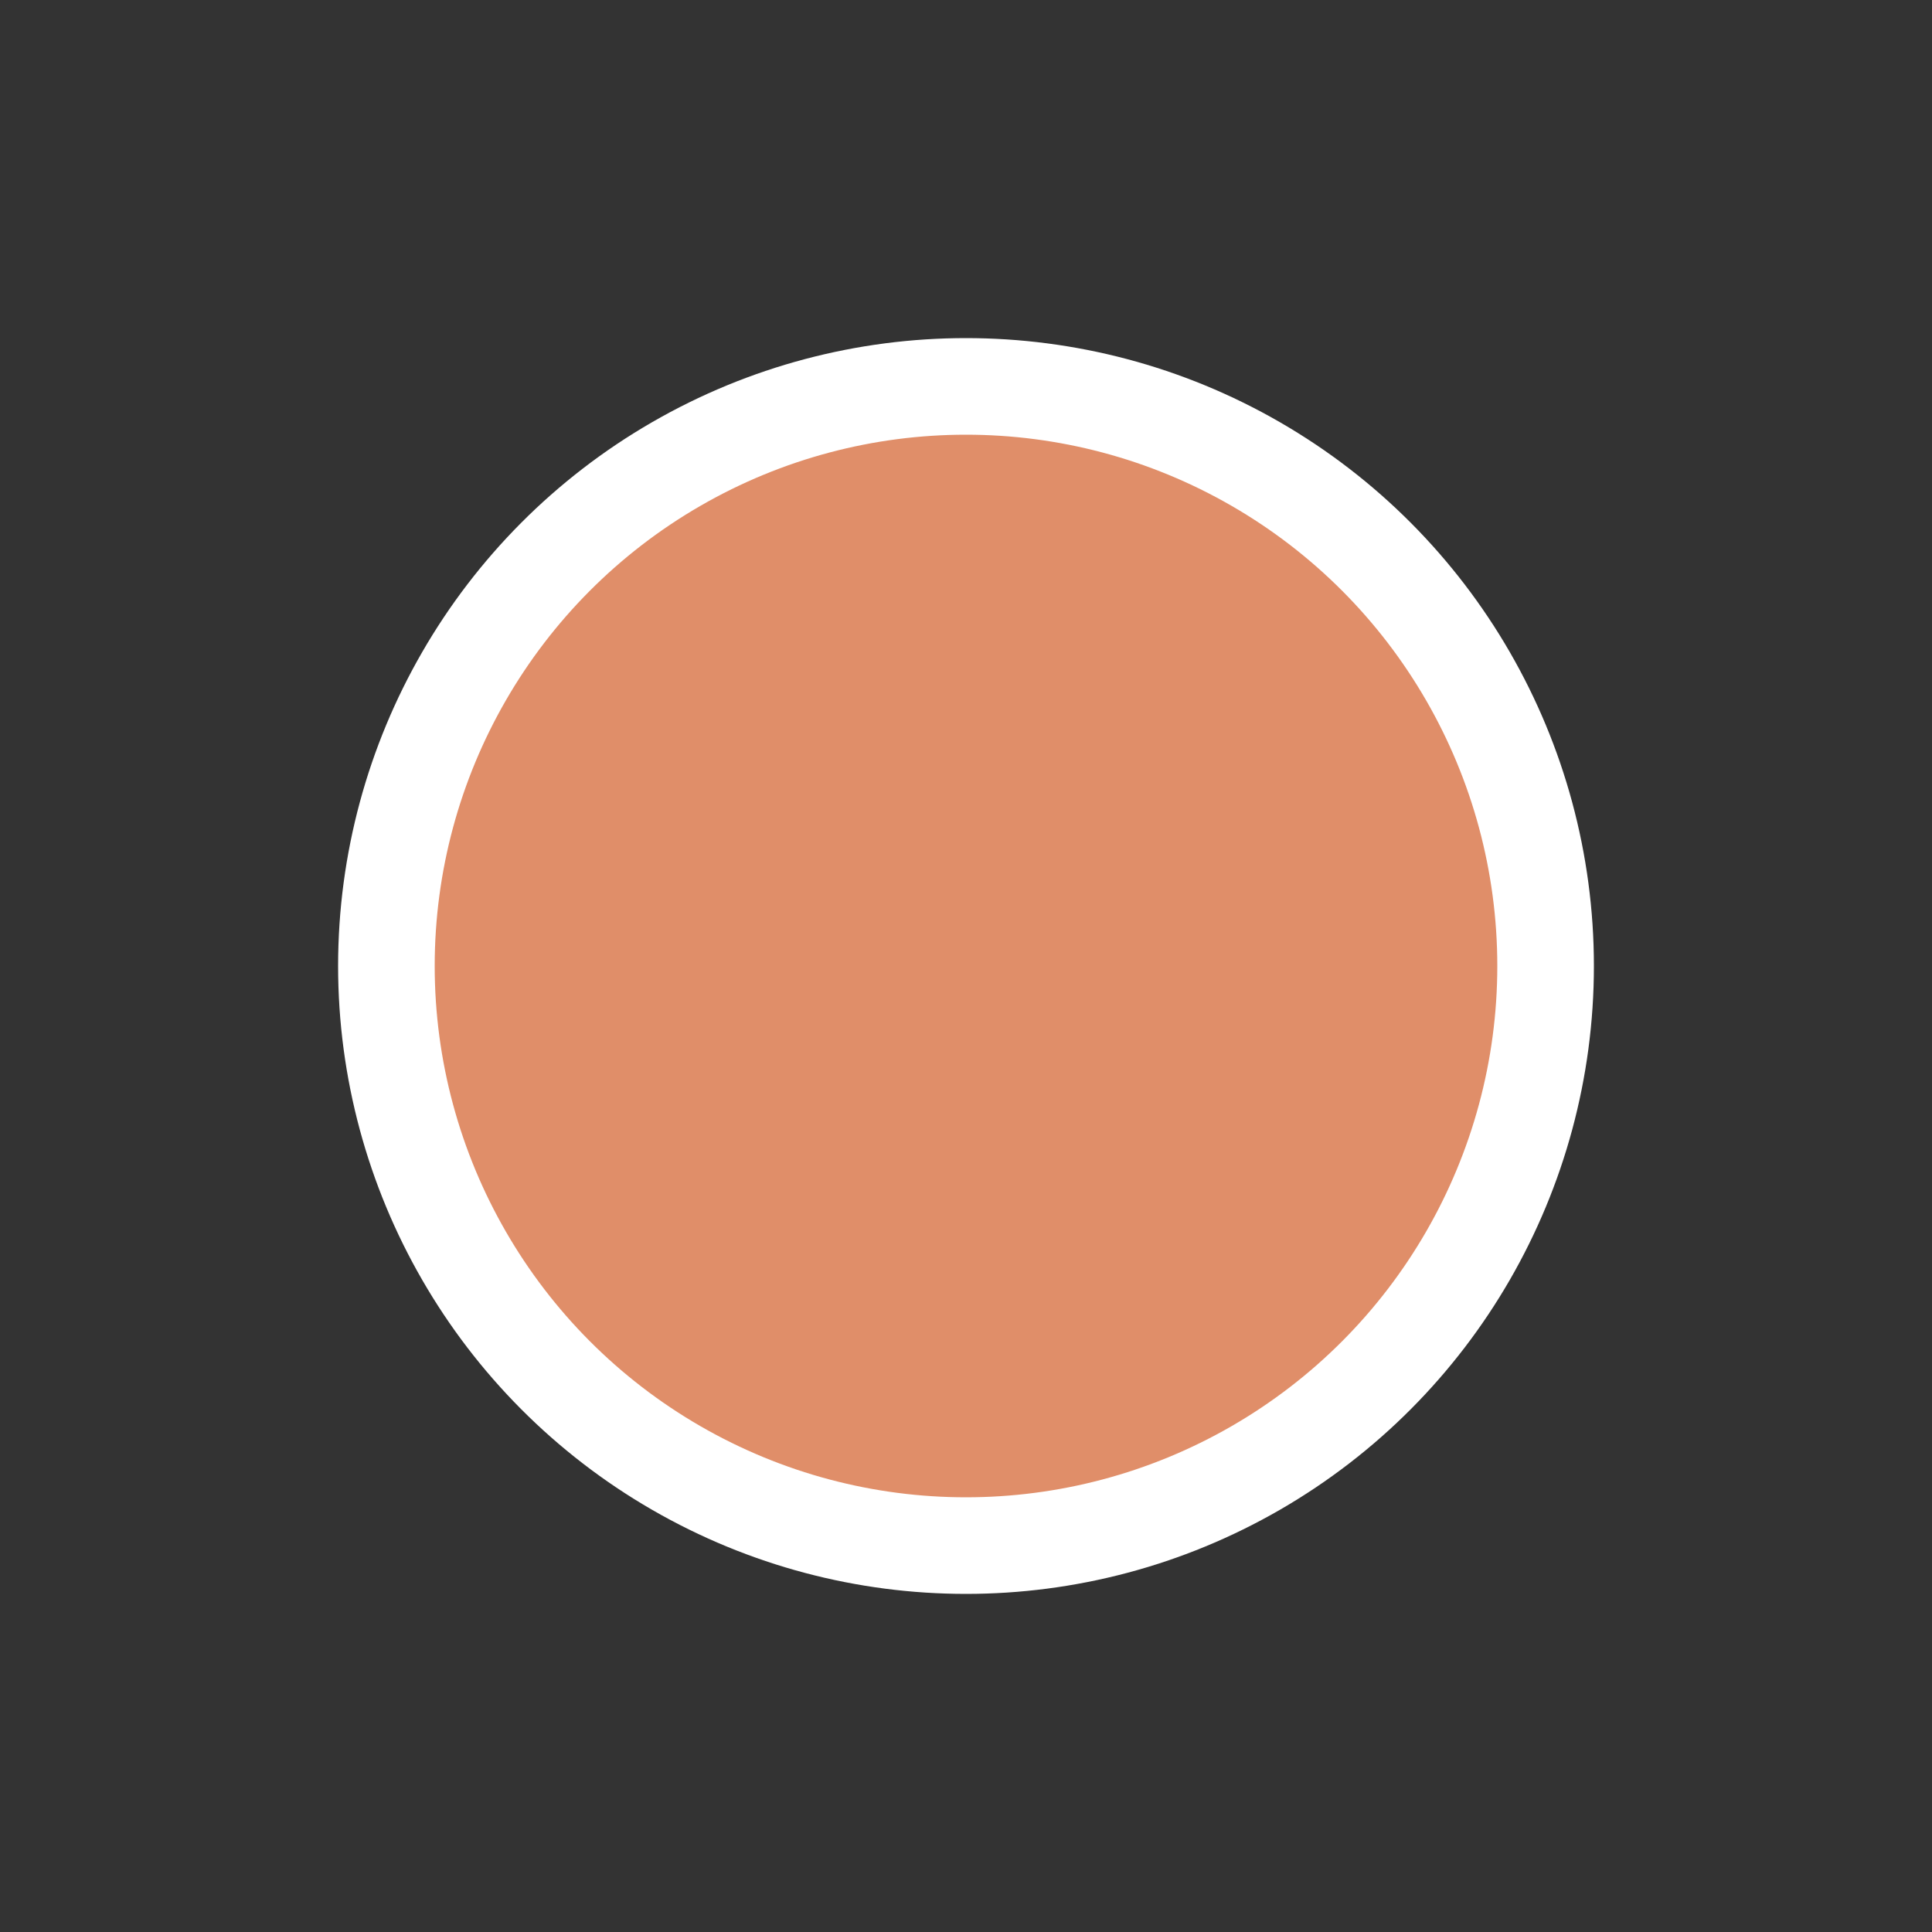 <svg xmlns="http://www.w3.org/2000/svg" viewBox="0 0 20 20" width="40" height="40" role="img" aria-labelledby="titleDesc">
  <rect x="0" y="0" width="20" height="20" fill="#333333" stroke="none"/>
  <circle cx="10" cy="10" r="6" fill="#e08e69" stroke="#FFFFFF" stroke-width="1"/>
</svg>